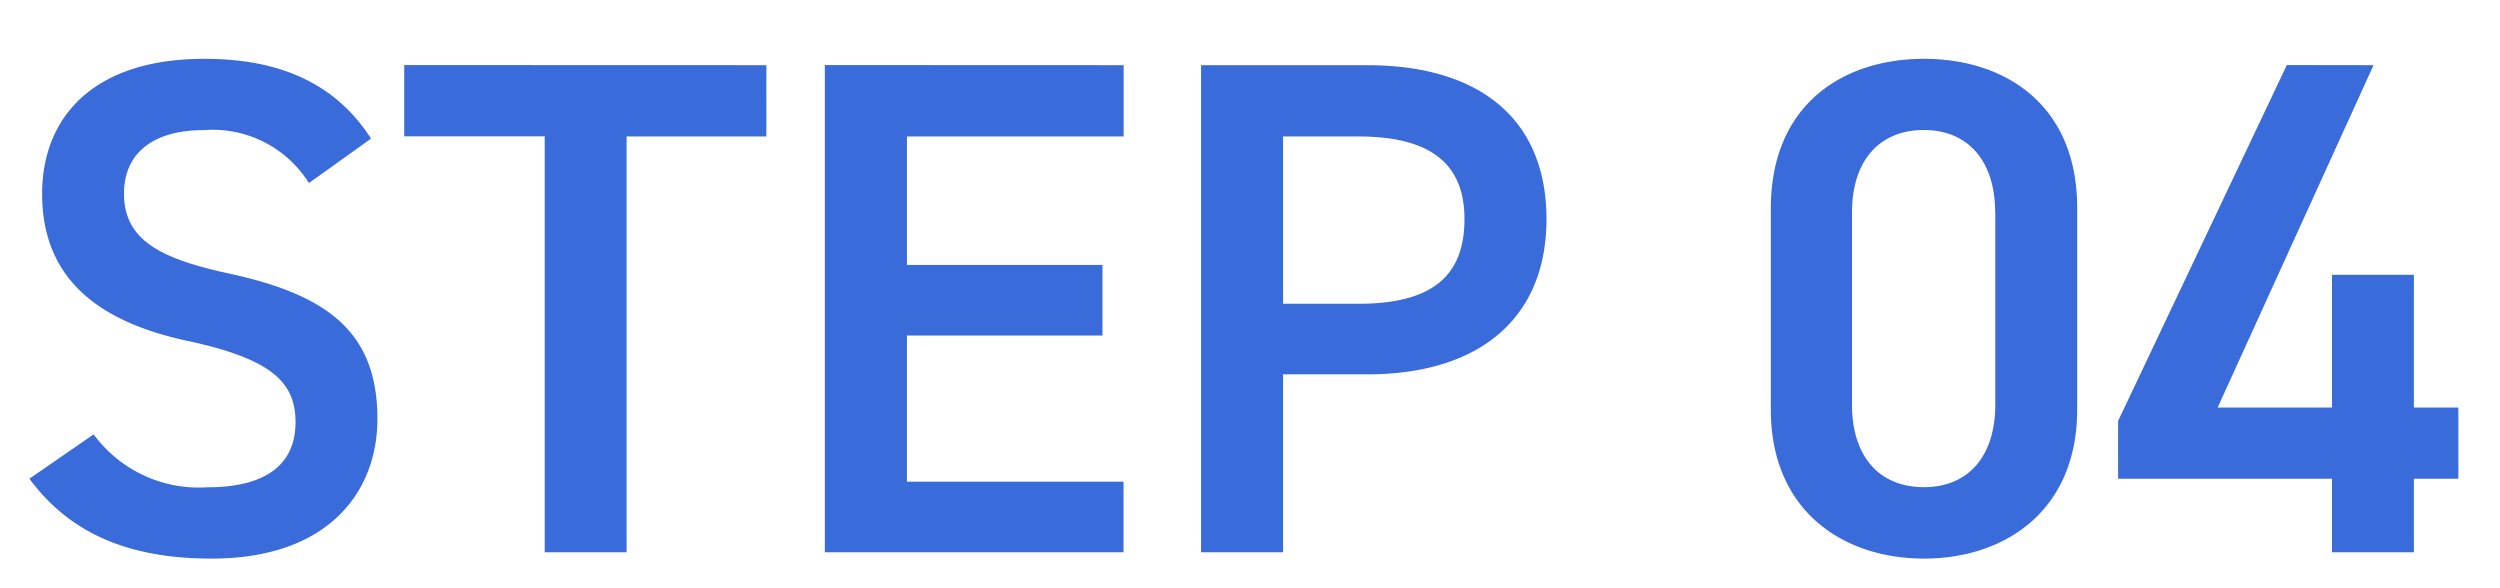 <svg xmlns="http://www.w3.org/2000/svg" xmlns:xlink="http://www.w3.org/1999/xlink" width="85" height="20" viewBox="0 0 85 20">
  <defs>
    <clipPath id="clip-path">
      <rect id="長方形_9654" data-name="長方形 9654" width="85" height="20" transform="translate(8324 279)" fill="#fff" stroke="#707070" stroke-width="1"/>
    </clipPath>
  </defs>
  <g id="マスクグループ_247" data-name="マスクグループ 247" transform="translate(-8324 -279)" clip-path="url(#clip-path)">
    <path id="パス_7342" data-name="パス 7342" d="M-29.52-14.064c-1.176-1.824-3.024-2.712-5.664-2.712-3.888,0-5.52,2.088-5.52,4.584,0,2.808,1.8,4.344,4.992,5.016,2.88.624,3.624,1.44,3.624,2.76,0,1.2-.72,2.208-3,2.208a4.434,4.434,0,0,1-3.864-1.8L-41.136-2.5C-39.768-.648-37.776.216-34.944.216c3.984,0,5.64-2.28,5.64-4.752,0-2.976-1.728-4.224-5.064-4.944-2.3-.5-3.552-1.128-3.552-2.712,0-1.392,1.008-2.16,2.712-2.16a3.861,3.861,0,0,1,3.576,1.8Zm1.128-2.5v2.424h4.776V0h2.784V-14.136h4.752V-16.56Zm14.3,0V0H-3.936V-2.4H-11.3V-7.368h6.648v-2.4H-11.3v-4.368h7.368V-16.56ZM4.344-6.048c3.84,0,6.1-1.92,6.1-5.28,0-3.408-2.28-5.232-6.1-5.232H-1.3V0H1.488V-6.048Zm-2.856-2.4v-5.688H4.056c2.544,0,3.6,1.008,3.6,2.808,0,1.9-1.056,2.88-3.6,2.88Zm27,3.6v-6.864c0-3.5-2.448-5.064-5.208-5.064s-5.208,1.56-5.208,5.088v6.84c0,3.432,2.448,5.064,5.208,5.064S28.488-1.416,28.488-4.848Zm-2.784-6.7v6.528c0,1.776-.936,2.808-2.424,2.808-1.512,0-2.448-1.032-2.448-2.808v-6.528c0-1.776.936-2.808,2.448-2.808C24.768-14.352,25.7-13.32,25.7-11.544Zm9.912-5.016L29.88-4.464V-2.5h7.272V0h2.784V-2.5h1.512V-4.92H39.936V-9.432H37.152V-4.92H33.264l5.3-11.64Z" transform="translate(8366.136 297.776)" fill="#3a6bdb"/>
  </g>
</svg>
